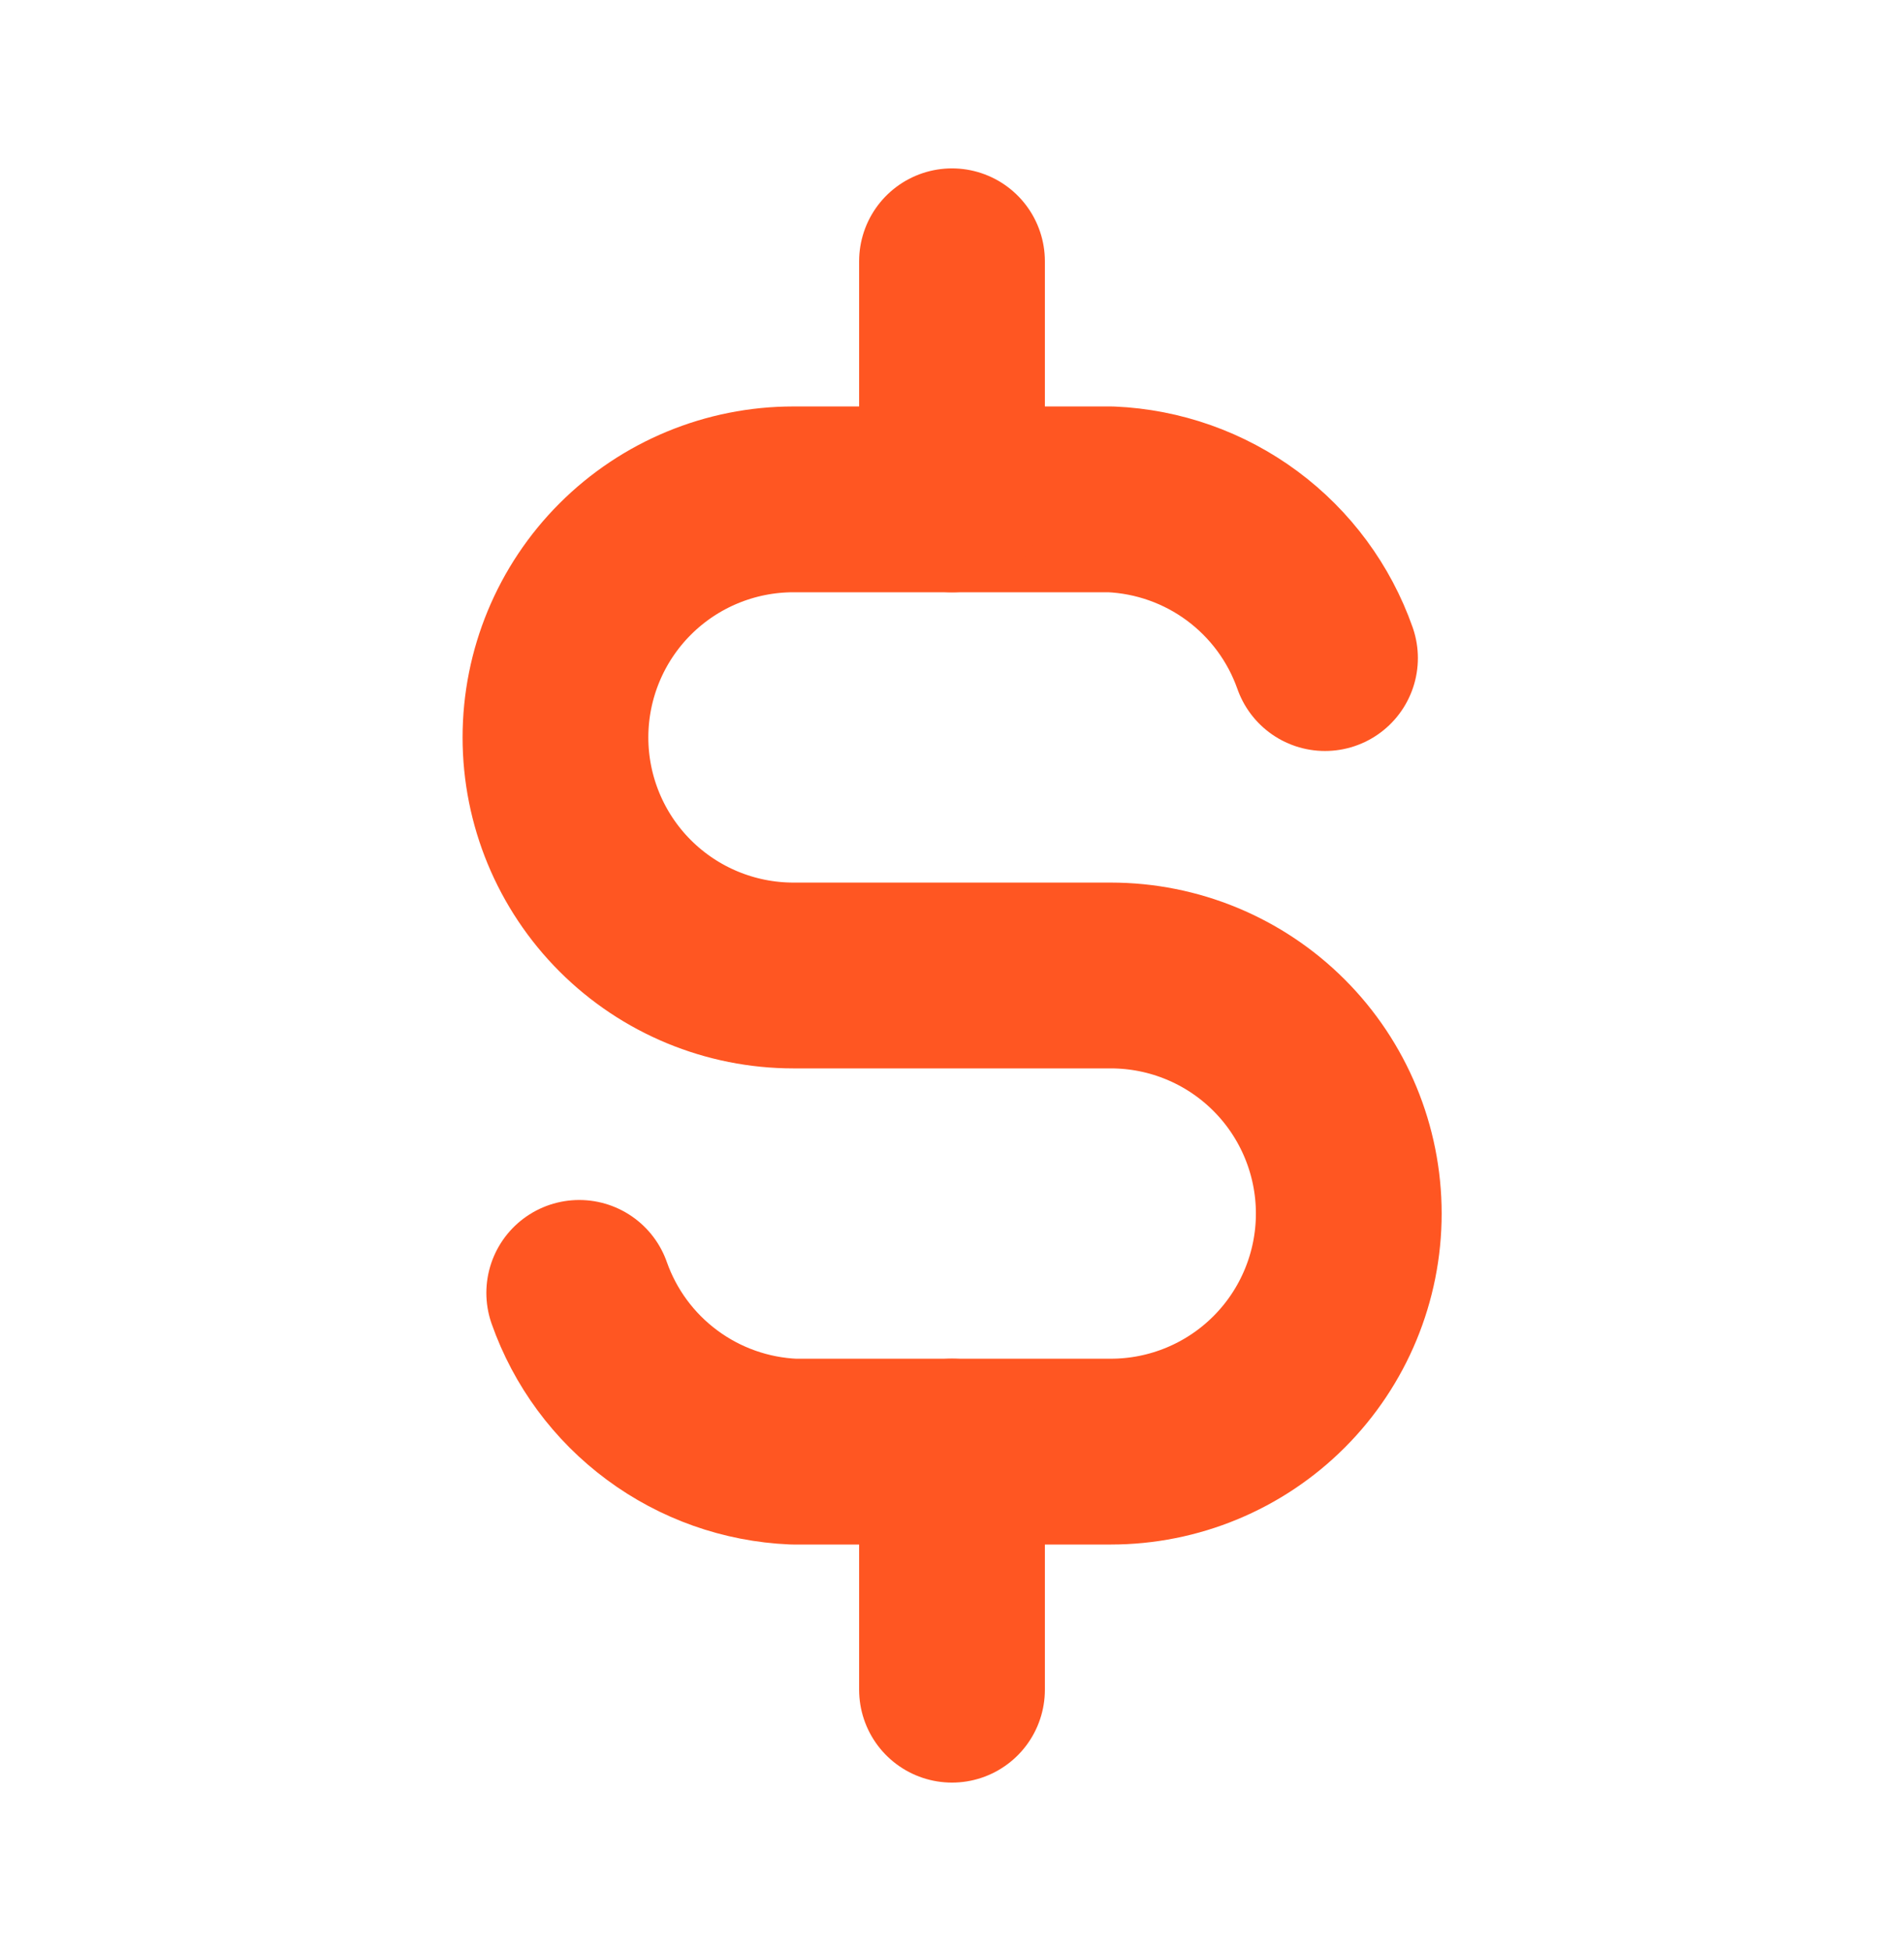 <?xml version="1.0" encoding="UTF-8"?> <svg xmlns="http://www.w3.org/2000/svg" width="41" height="42" viewBox="0 0 41 42" fill="none"><g clip-path="url(#clip0_12131_19467)"><path d="M28.532 14.167C28.192 13.202 27.571 12.361 26.749 11.752C25.927 11.143 24.941 10.794 23.919 10.75H17.086C15.727 10.75 14.423 11.29 13.462 12.251C12.501 13.212 11.961 14.516 11.961 15.875C11.961 17.234 12.501 18.538 13.462 19.499C14.423 20.46 15.727 21 17.086 21H23.919C25.279 21 26.582 21.54 27.543 22.501C28.504 23.462 29.044 24.766 29.044 26.125C29.044 27.484 28.504 28.788 27.543 29.749C26.582 30.71 25.279 31.25 23.919 31.25H17.086C16.064 31.206 15.079 30.857 14.257 30.248C13.434 29.639 12.813 28.798 12.473 27.833" stroke="#FF5622" stroke-width="4" stroke-linecap="round" stroke-linejoin="round"></path><path d="M20.5 5.625V10.75M20.5 31.25V36.375" stroke="#FF5622" stroke-width="4" stroke-linecap="round" stroke-linejoin="round"></path></g><defs><clipPath id="clip0_12131_19467"><rect width="41" height="41" fill="white" transform="translate(0 0.5)"></rect></clipPath></defs></svg> 